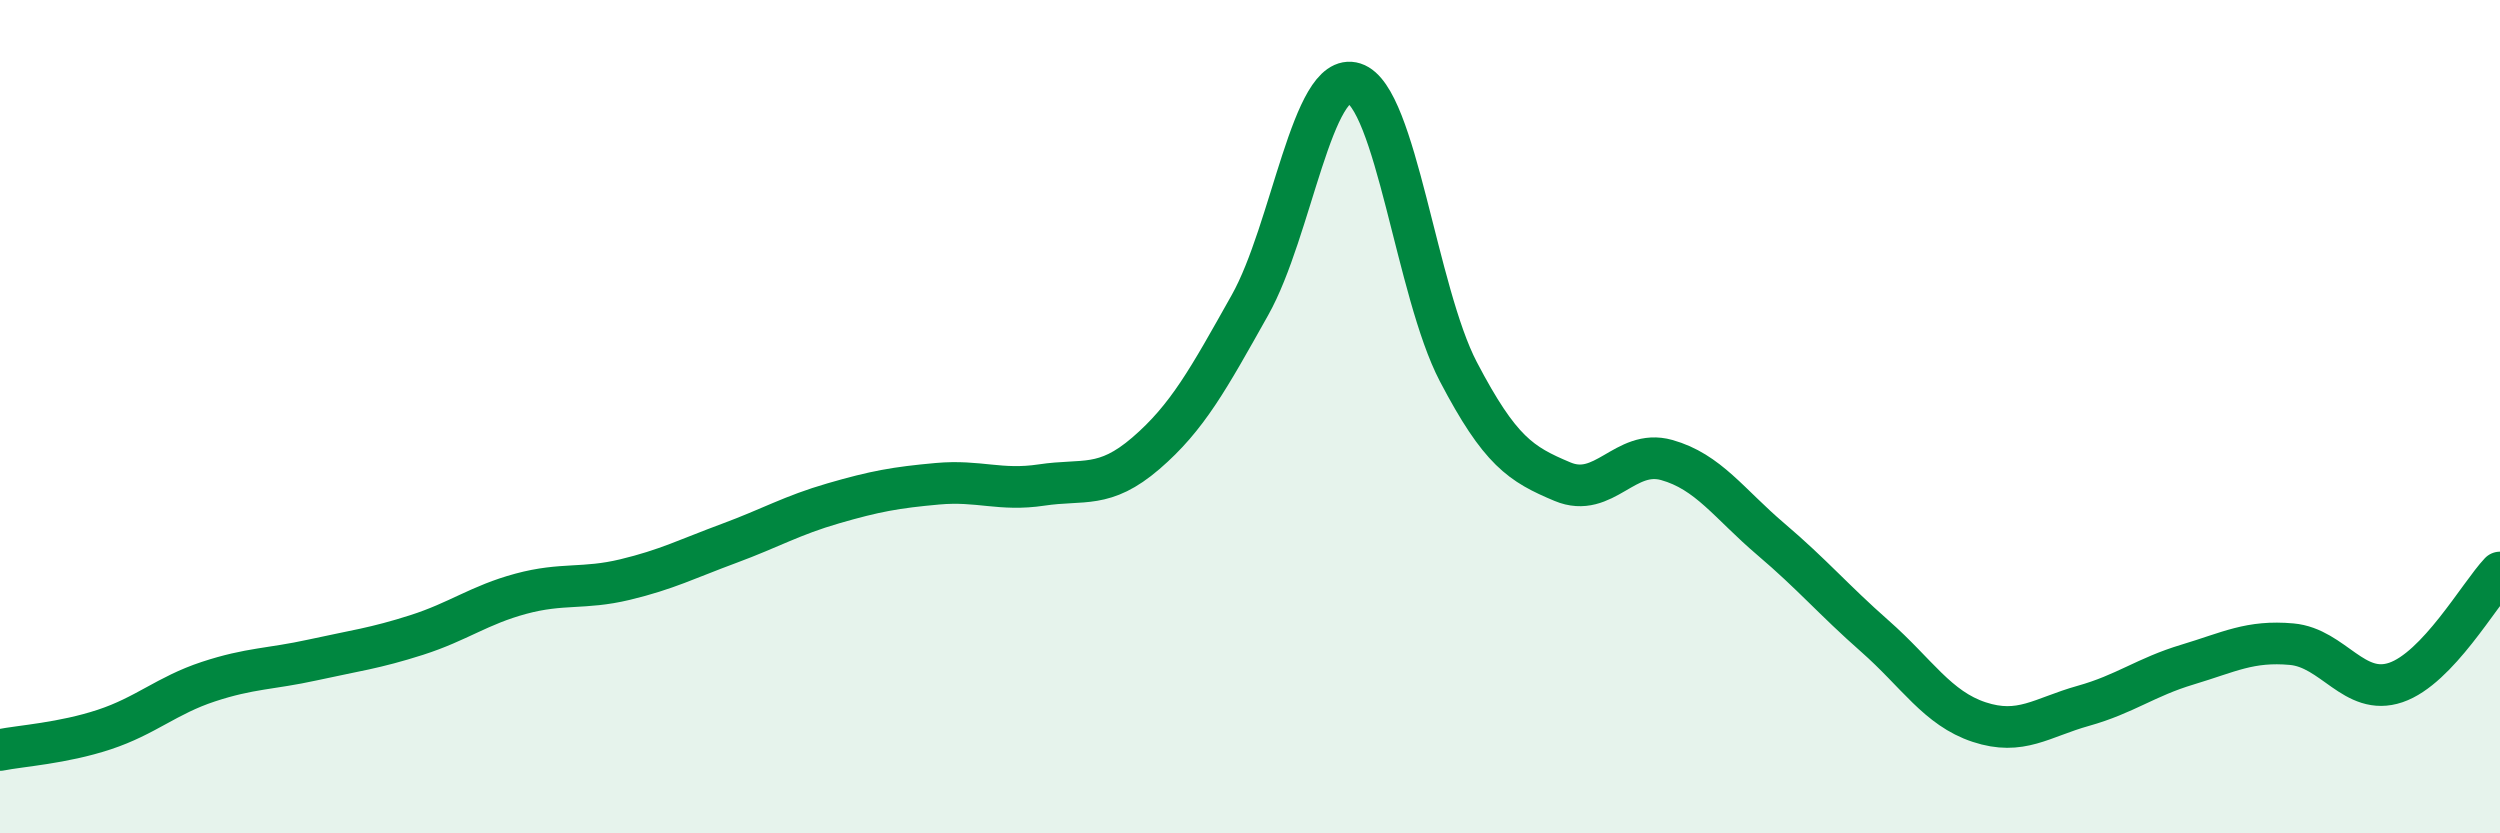 
    <svg width="60" height="20" viewBox="0 0 60 20" xmlns="http://www.w3.org/2000/svg">
      <path
        d="M 0,18 C 0.5,17.9 1.5,17.84 2.5,17.51 C 3.5,17.18 4,16.69 5,16.36 C 6,16.03 6.5,16.06 7.5,15.84 C 8.5,15.62 9,15.56 10,15.24 C 11,14.92 11.5,14.52 12.5,14.25 C 13.5,13.98 14,14.15 15,13.91 C 16,13.67 16.5,13.41 17.5,13.04 C 18.5,12.67 19,12.37 20,12.08 C 21,11.79 21.5,11.7 22.5,11.61 C 23.5,11.52 24,11.79 25,11.64 C 26,11.49 26.5,11.74 27.5,10.88 C 28.5,10.02 29,9.1 30,7.32 C 31,5.54 31.5,1.68 32.5,2 C 33.5,2.32 34,7.01 35,8.92 C 36,10.83 36.5,11.14 37.5,11.56 C 38.5,11.98 39,10.76 40,11.04 C 41,11.32 41.5,12.09 42.5,12.94 C 43.5,13.79 44,14.39 45,15.27 C 46,16.15 46.5,17 47.5,17.33 C 48.5,17.66 49,17.22 50,16.94 C 51,16.66 51.5,16.25 52.5,15.95 C 53.5,15.65 54,15.37 55,15.46 C 56,15.55 56.5,16.72 57.5,16.38 C 58.5,16.04 59.5,14.27 60,13.74L60 20L0 20Z"
        fill="#008740"
        opacity="0.1"
        stroke-linecap="round"
        stroke-linejoin="round"
      />
      <path
        d="M 0,18 C 0.5,17.9 1.5,17.84 2.5,17.51 C 3.5,17.18 4,16.69 5,16.36 C 6,16.03 6.5,16.06 7.5,15.84 C 8.5,15.62 9,15.56 10,15.24 C 11,14.92 11.5,14.52 12.5,14.25 C 13.5,13.98 14,14.15 15,13.91 C 16,13.67 16.5,13.41 17.5,13.04 C 18.5,12.67 19,12.37 20,12.08 C 21,11.79 21.5,11.7 22.5,11.61 C 23.5,11.52 24,11.79 25,11.64 C 26,11.49 26.5,11.74 27.5,10.88 C 28.5,10.02 29,9.1 30,7.32 C 31,5.54 31.5,1.68 32.5,2 C 33.5,2.32 34,7.01 35,8.92 C 36,10.83 36.5,11.14 37.5,11.56 C 38.5,11.98 39,10.76 40,11.04 C 41,11.32 41.5,12.09 42.5,12.94 C 43.5,13.79 44,14.39 45,15.27 C 46,16.15 46.5,17 47.5,17.33 C 48.5,17.66 49,17.22 50,16.94 C 51,16.66 51.5,16.25 52.5,15.95 C 53.5,15.65 54,15.37 55,15.46 C 56,15.55 56.5,16.72 57.5,16.38 C 58.5,16.04 59.5,14.27 60,13.74"
        stroke="#008740"
        stroke-width="1"
        fill="none"
        stroke-linecap="round"
        stroke-linejoin="round"
      />
    </svg>
  